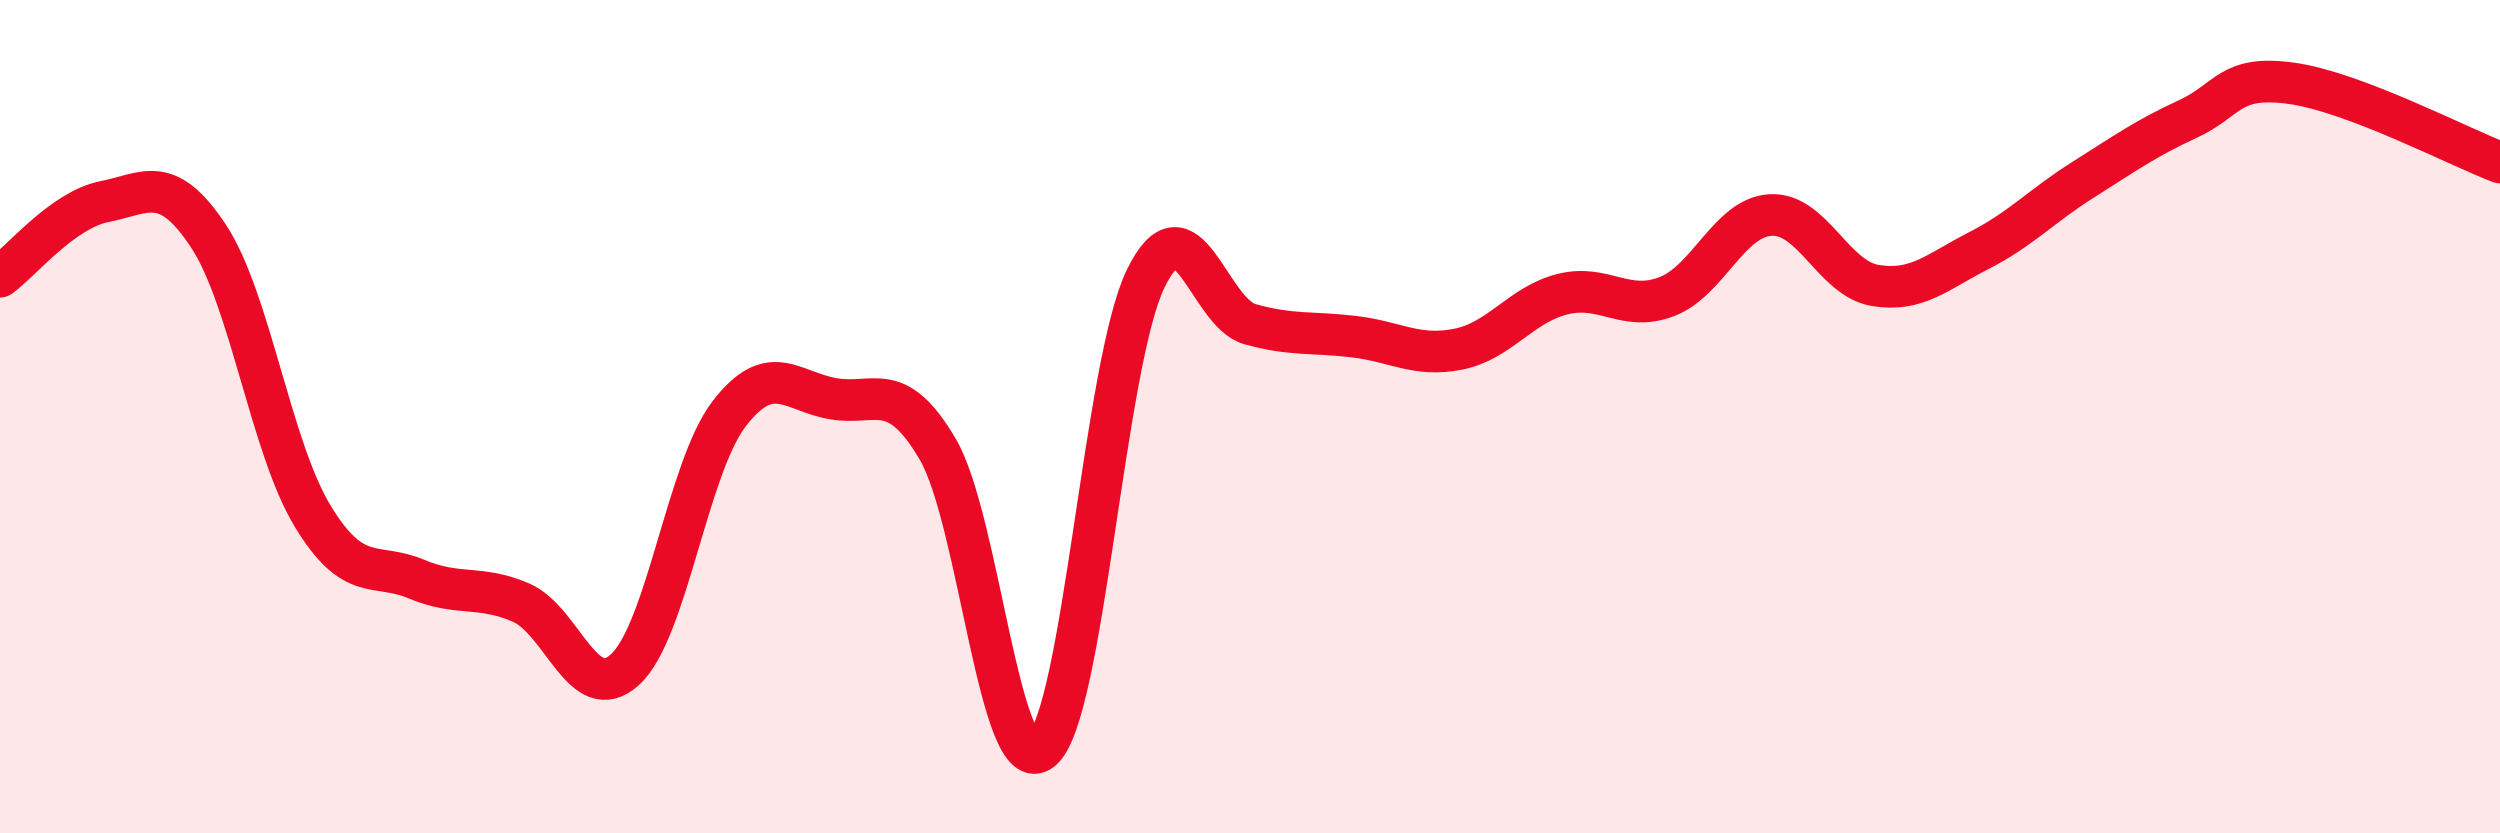 
    <svg width="60" height="20" viewBox="0 0 60 20" xmlns="http://www.w3.org/2000/svg">
      <path
        d="M 0,6.64 C 0.5,6.28 1.5,5.04 2.5,4.84 C 3.5,4.64 4,4.15 5,5.66 C 6,7.17 6.5,10.73 7.5,12.38 C 8.5,14.03 9,13.48 10,13.9 C 11,14.32 11.5,14.03 12.5,14.46 C 13.5,14.89 14,16.98 15,16.07 C 16,15.16 16.5,11.23 17.5,9.93 C 18.5,8.63 19,9.4 20,9.57 C 21,9.74 21.5,9.08 22.5,10.77 C 23.5,12.46 24,18.82 25,18 C 26,17.18 26.5,8.72 27.5,6.68 C 28.5,4.64 29,7.5 30,7.78 C 31,8.06 31.5,7.96 32.5,8.08 C 33.5,8.2 34,8.58 35,8.38 C 36,8.18 36.5,7.31 37.5,7.06 C 38.5,6.81 39,7.5 40,7.12 C 41,6.74 41.5,5.21 42.5,5.16 C 43.5,5.11 44,6.68 45,6.85 C 46,7.02 46.5,6.52 47.5,6.01 C 48.5,5.5 49,4.94 50,4.31 C 51,3.68 51.5,3.32 52.5,2.86 C 53.5,2.4 53.5,1.79 55,2 C 56.5,2.21 59,3.52 60,3.9L60 20L0 20Z"
        fill="#EB0A25"
        opacity="0.1"
        stroke-linecap="round"
        stroke-linejoin="round"
      />
      <path
        d="M 0,6.64 C 0.5,6.28 1.5,5.04 2.5,4.84 C 3.5,4.64 4,4.15 5,5.66 C 6,7.17 6.5,10.73 7.5,12.38 C 8.5,14.03 9,13.48 10,13.9 C 11,14.32 11.5,14.03 12.5,14.46 C 13.5,14.89 14,16.98 15,16.07 C 16,15.16 16.5,11.23 17.5,9.93 C 18.5,8.63 19,9.4 20,9.57 C 21,9.74 21.5,9.08 22.5,10.77 C 23.5,12.46 24,18.82 25,18 C 26,17.18 26.5,8.72 27.5,6.68 C 28.5,4.64 29,7.5 30,7.78 C 31,8.06 31.5,7.96 32.5,8.08 C 33.5,8.2 34,8.58 35,8.38 C 36,8.18 36.5,7.31 37.5,7.06 C 38.5,6.81 39,7.5 40,7.12 C 41,6.74 41.5,5.21 42.5,5.16 C 43.5,5.11 44,6.68 45,6.85 C 46,7.02 46.5,6.52 47.5,6.01 C 48.5,5.5 49,4.94 50,4.31 C 51,3.68 51.5,3.32 52.5,2.86 C 53.5,2.4 53.5,1.79 55,2 C 56.5,2.21 59,3.52 60,3.9"
        stroke="#EB0A25"
        stroke-width="1"
        fill="none"
        stroke-linecap="round"
        stroke-linejoin="round"
      />
    </svg>
  